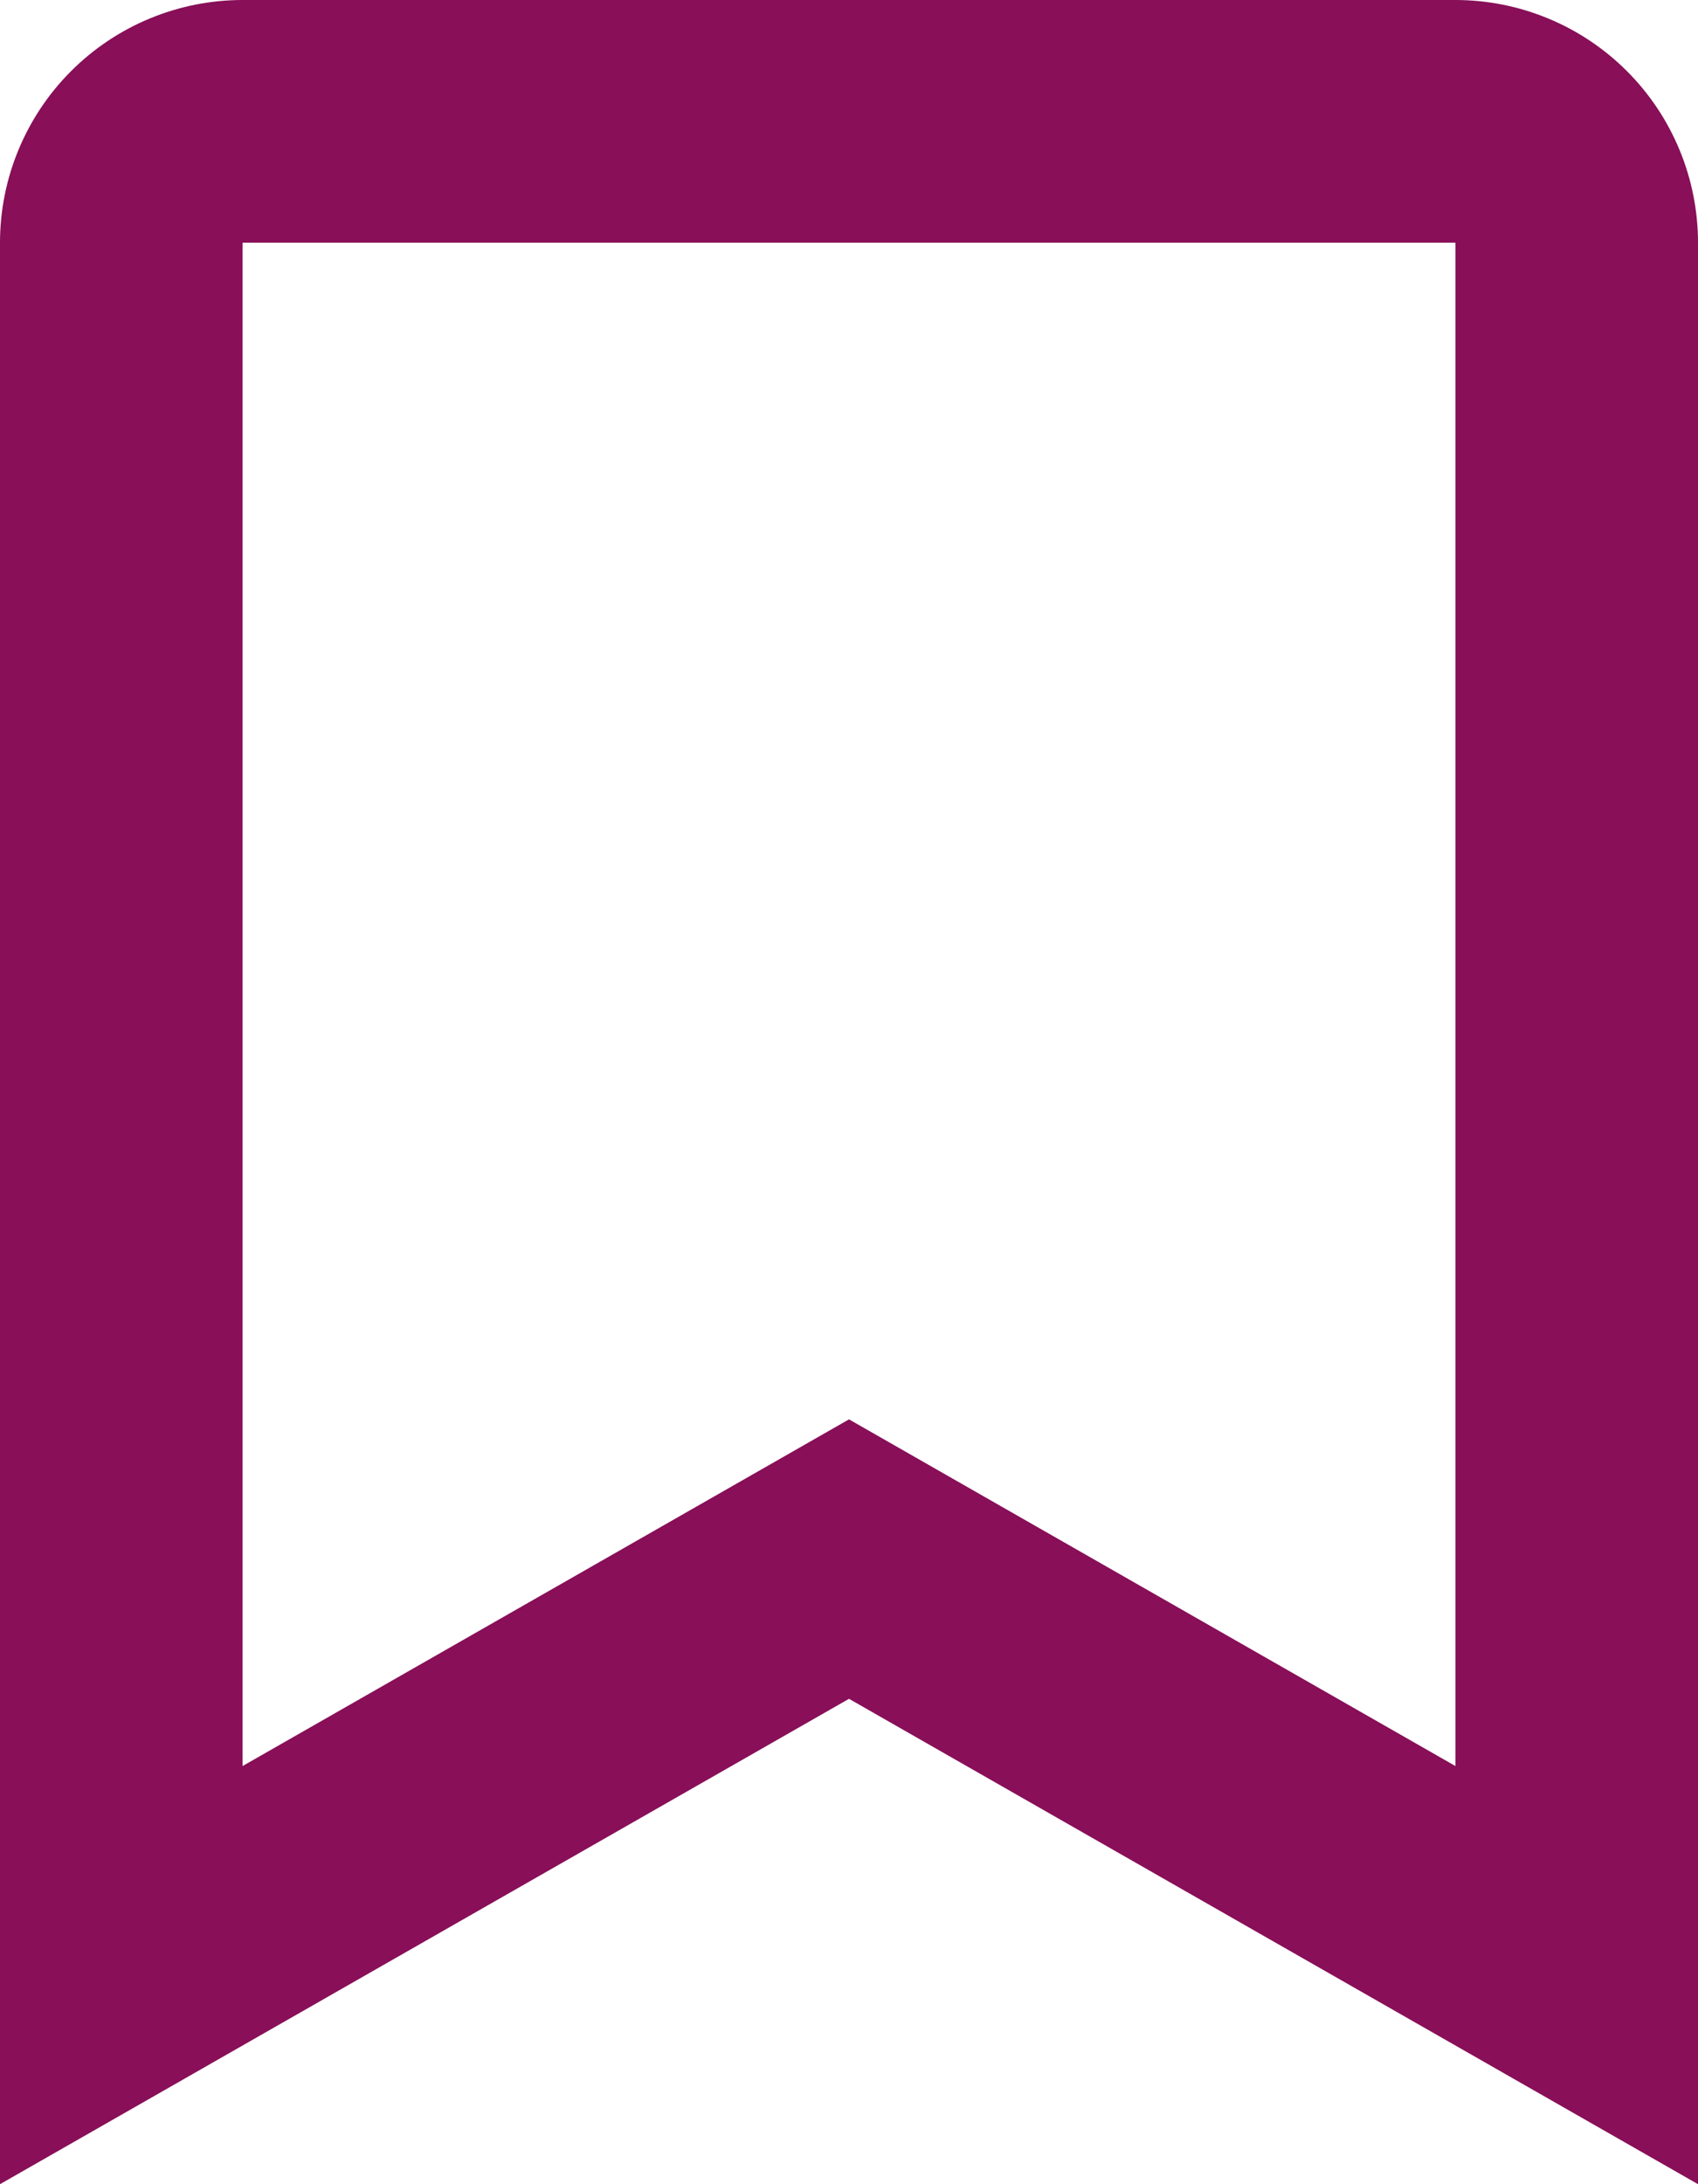 <?xml version="1.0" encoding="UTF-8"?> <svg xmlns="http://www.w3.org/2000/svg" width="14" height="18" viewBox="0 0 14 18" fill="none"><path d="M12 2V14.554L7 11.697L2 14.554V2H12ZM12 0H2C1.47 0 0.961 0.211 0.586 0.586C0.211 0.961 0 1.47 0 2V18L7 14L14 18V2C14 1.47 13.789 0.961 13.414 0.586C13.039 0.211 12.53 0 12 0Z" fill="#880F58"></path></svg> 